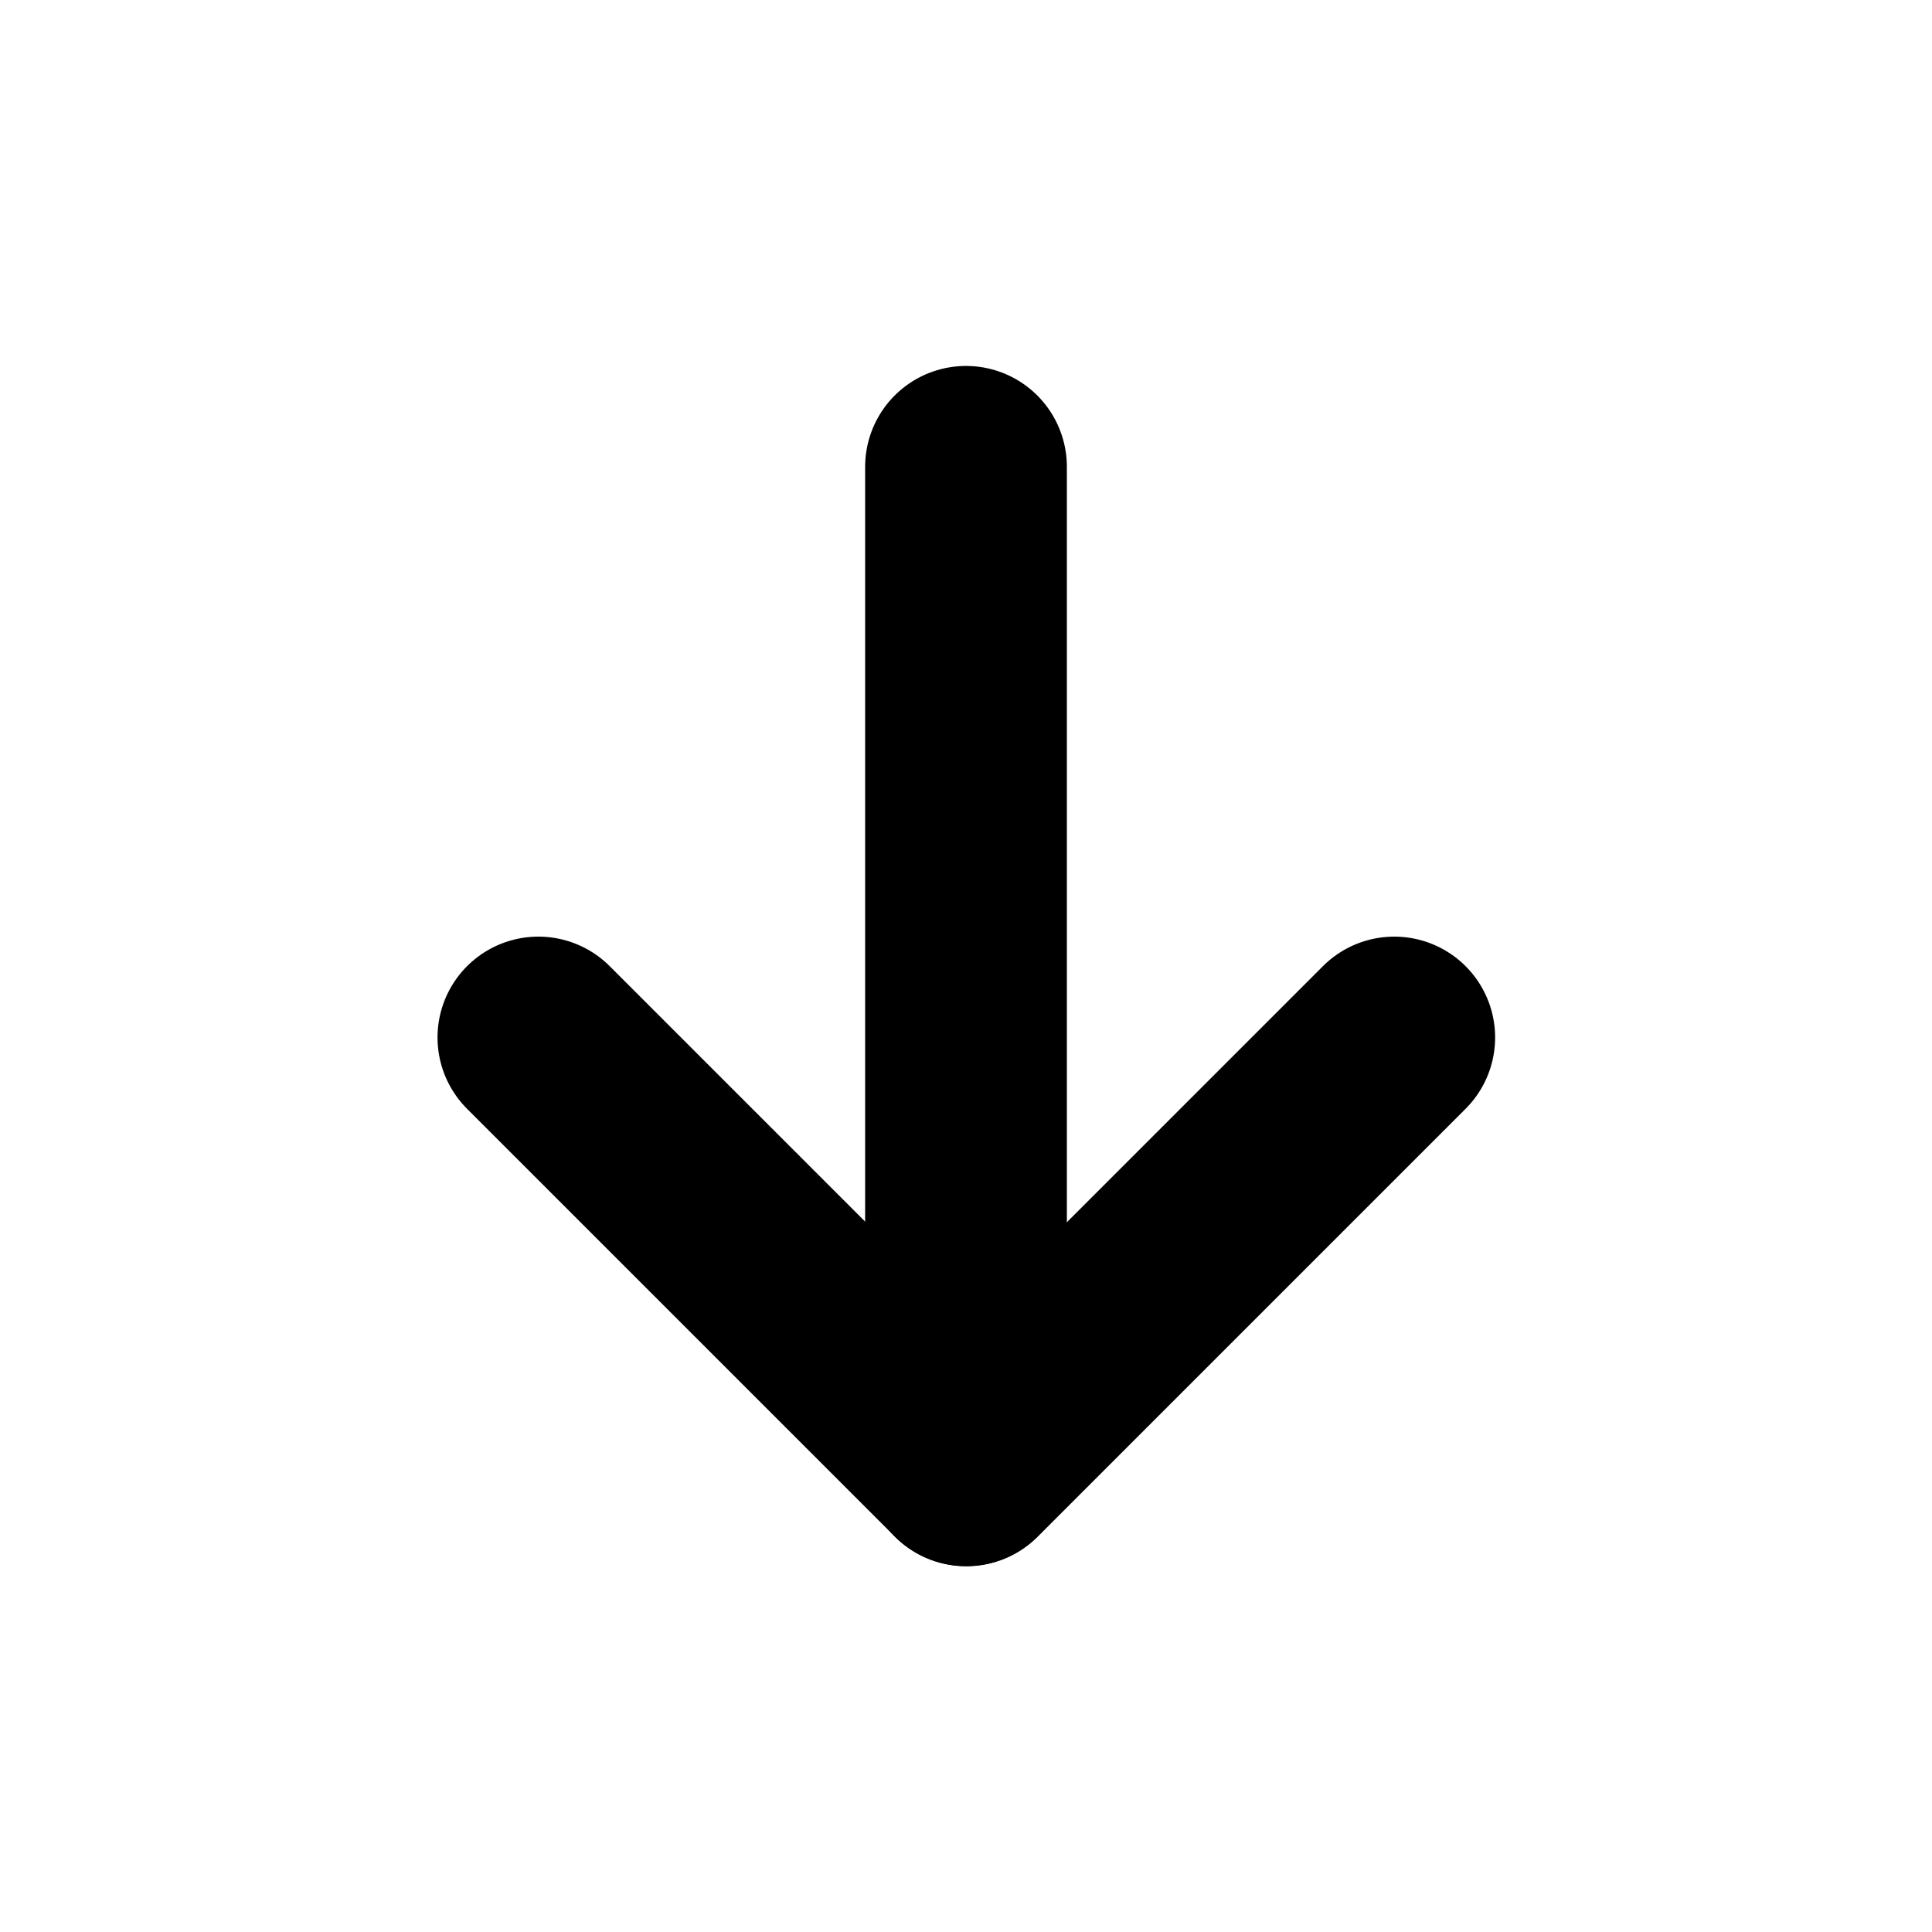 <?xml version="1.0" encoding="UTF-8" standalone="no"?>
<svg
   width="24"
   height="24"
   viewBox="0 0 24 24"
   fill="none"
   stroke="currentColor"
   stroke-width="2"
   stroke-linecap="round"
   stroke-linejoin="round"
   class="lucide lucide-maximize-2"
   version="1.1"
   id="svg3"
   sodipodi:docname="desplace.svg"
   inkscape:version="1.4.2 (ebf0e940d0, 2025-05-08)"
   xmlns:inkscape="http://www.inkscape.org/namespaces/inkscape"
   xmlns:sodipodi="http://sodipodi.sourceforge.net/DTD/sodipodi-0.dtd"
   xmlns="http://www.w3.org/2000/svg"
   xmlns:svg="http://www.w3.org/2000/svg">
  <defs
     id="defs3" />
  <sodipodi:namedview
     id="namedview3"
     pagecolor="#505050"
     bordercolor="#eeeeee"
     borderopacity="1"
     inkscape:showpageshadow="0"
     inkscape:pageopacity="0"
     inkscape:pagecheckerboard="0"
     inkscape:deskcolor="#505050"
     inkscape:zoom="33.958333"
     inkscape:cx="12.780368"
     inkscape:cy="14.341104"
     inkscape:window-width="1920"
     inkscape:window-height="1008"
     inkscape:window-x="0"
     inkscape:window-y="0"
     inkscape:window-maximized="1"
     inkscape:current-layer="svg3" />
  <polyline
     points="9 21 3 21 3 15"
     id="polyline2"
     style="stroke:#000000;stroke-opacity:1"
     transform="matrix(0.886,-0.886,0.886,0.886,-9.26,2.256)" />
  <line
     x1="12"
     x2="12"
     y1="18.201"
     y2="5.799"
     id="line3"
     style="stroke:#000000;stroke-width:2.506;stroke-opacity:1" />
</svg>
